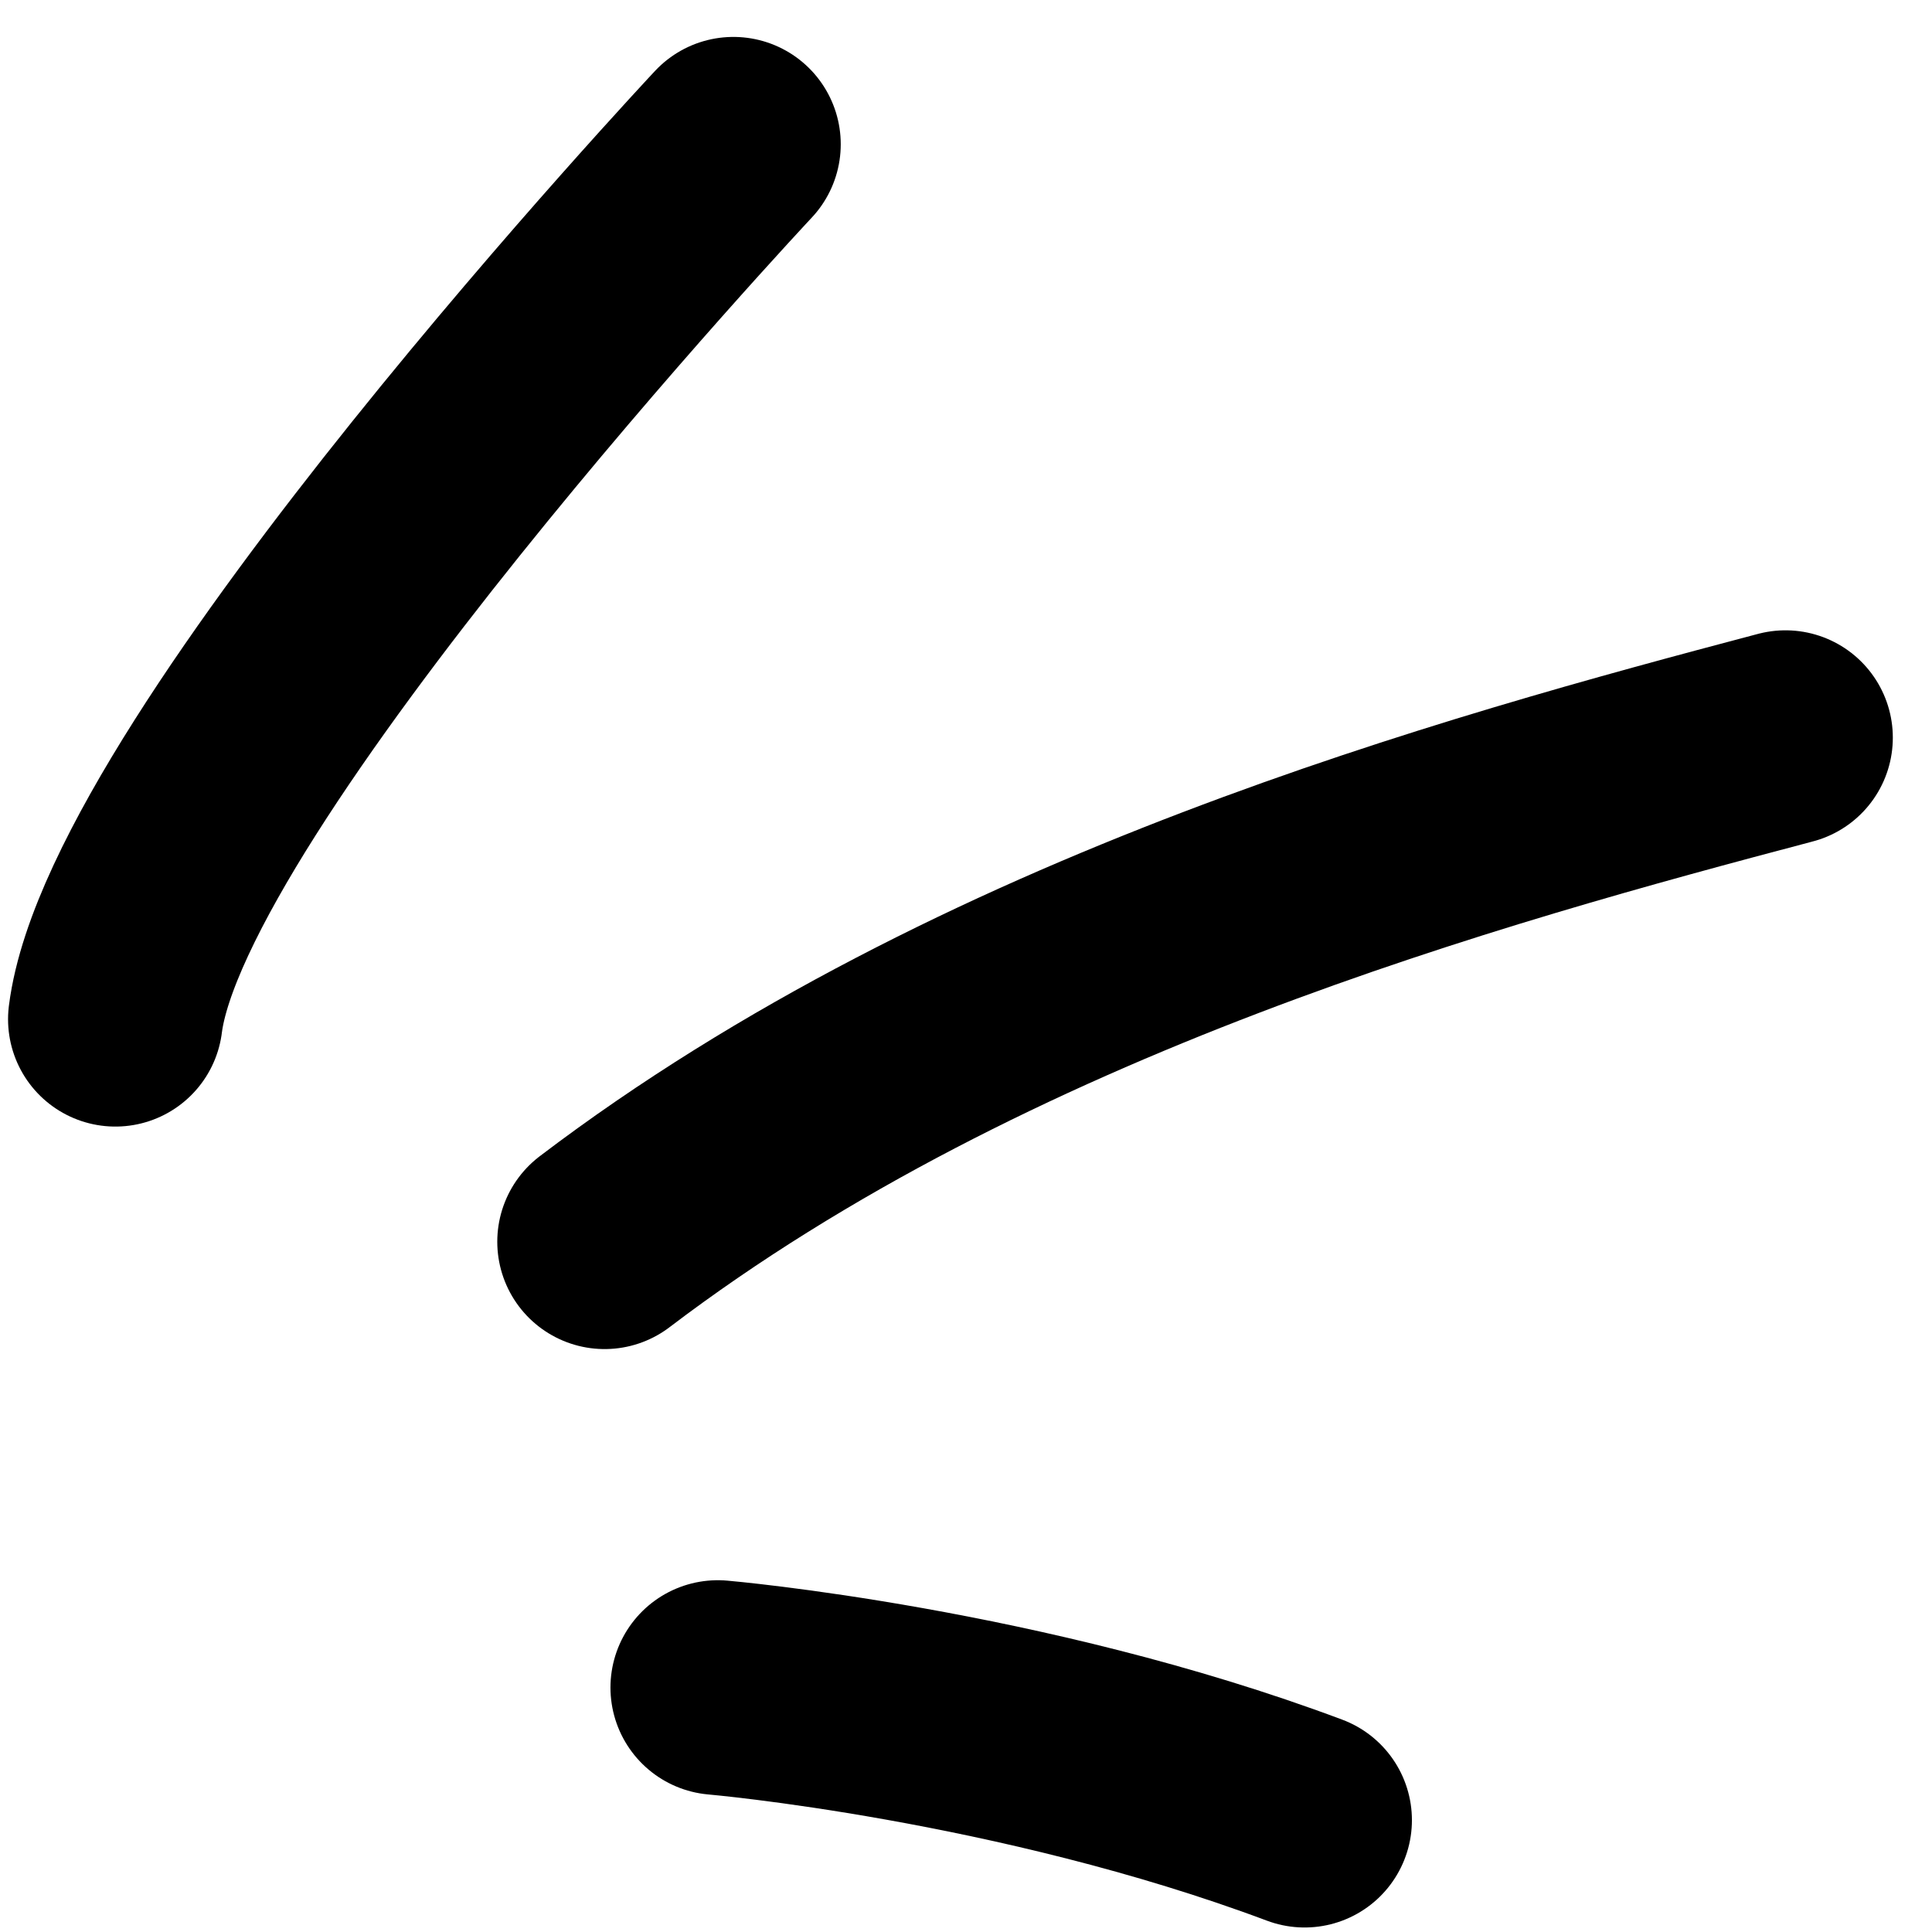 <?xml version="1.0" encoding="UTF-8"?>
<svg xmlns="http://www.w3.org/2000/svg" width="36" height="36" viewBox="0 0 36 36" fill="none">
  <g id="Group 46874">
    <path id="Vector" d="M13.375 31.445C13.375 31.445 19.012 31.931 24.309 33.916" stroke="black" stroke-width="4" stroke-miterlimit="10" stroke-linecap="round" stroke-linejoin="round"></path>
    <path id="Vector_2" d="M11.266 23.138C18.316 17.78 27.503 15.269 33.27 13.745" stroke="black" stroke-width="4" stroke-miterlimit="10" stroke-linecap="round" stroke-linejoin="round"></path>
    <path id="Vector_3" d="M13.666 2.688C13.666 2.688 2.735 14.352 2.15 18.992" stroke="black" stroke-width="4" stroke-miterlimit="10" stroke-linecap="round" stroke-linejoin="round"></path>
  </g>
</svg>

